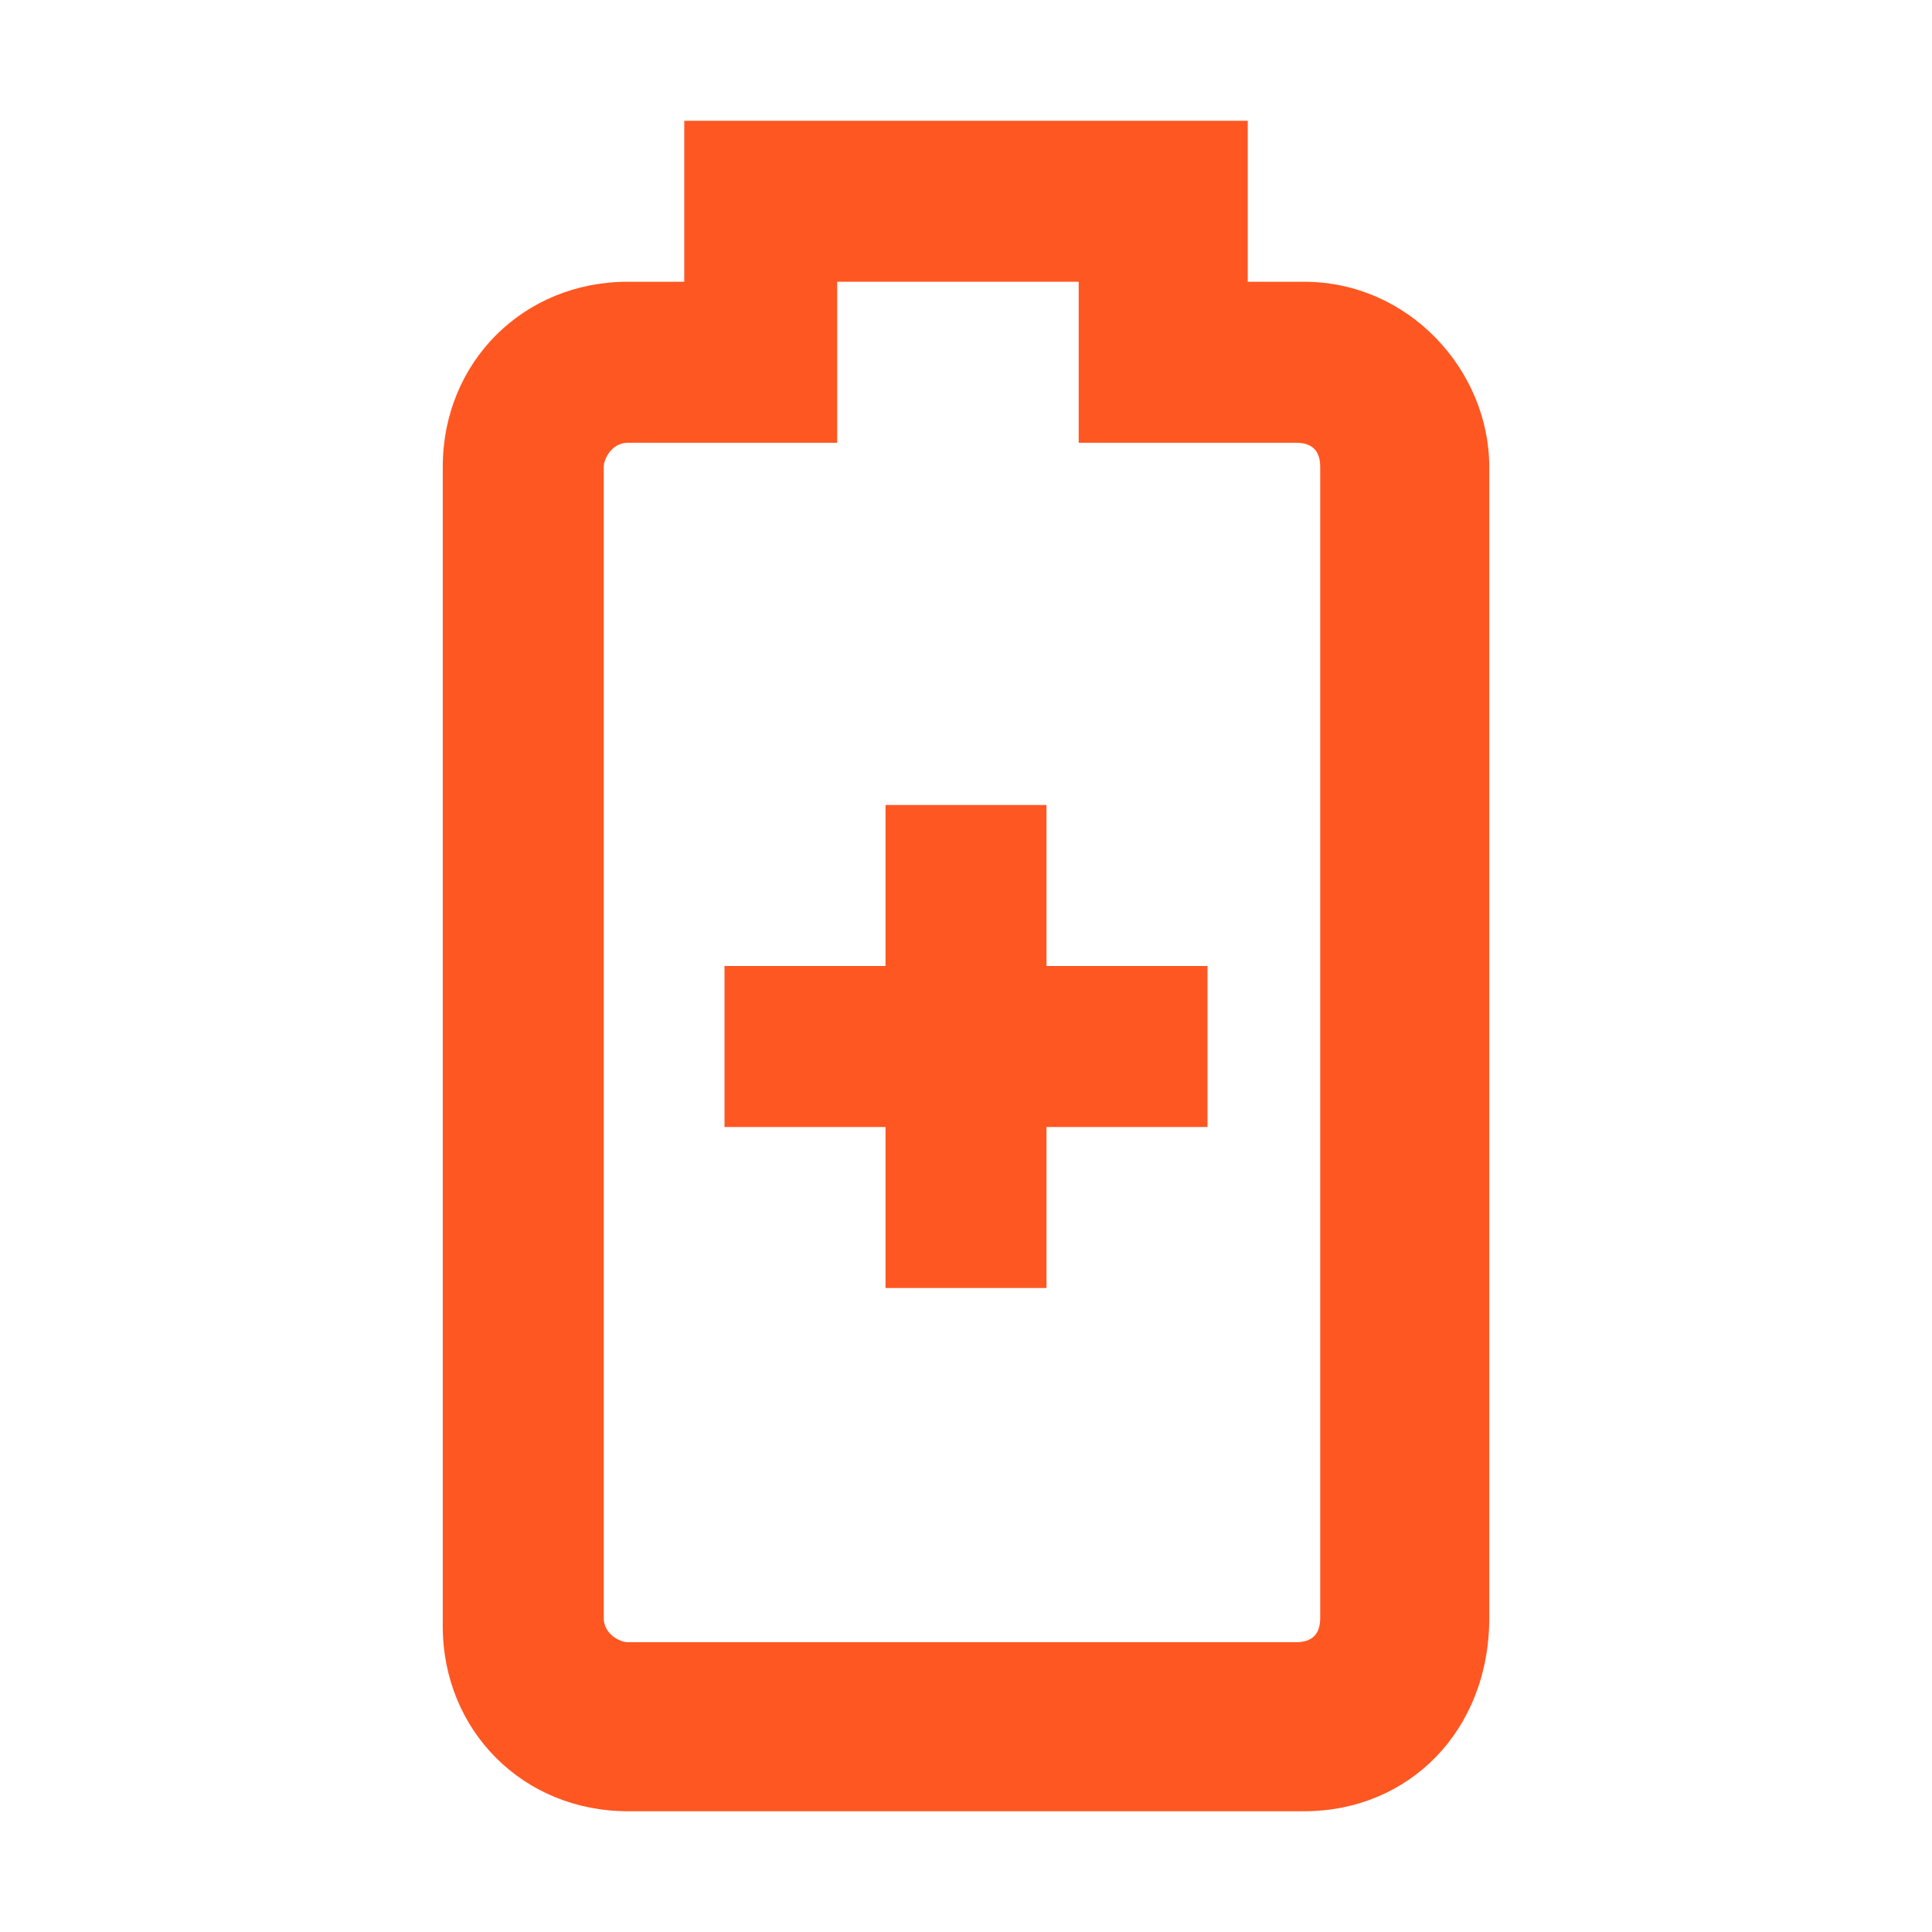 <?xml version="1.0" encoding="utf-8"?>
<!-- Generator: Adobe Illustrator 22.1.0, SVG Export Plug-In . SVG Version: 6.00 Build 0)  -->
<svg version="1.1" id="Layer_1" xmlns="http://www.w3.org/2000/svg" xmlns:xlink="http://www.w3.org/1999/xlink" x="0px" y="0px"
	 width="24px" height="24px" viewBox="0 0 24 24" enable-background="new 0 0 24 24" xml:space="preserve">
<g>
	<g>
		<polygon fill="#FF5722" points="15,14 13,14 13,16 11,16 11,14 9,14 9,12 11,12 11,10 13,10 13,12 15,12 		"/>
		<rect fill="none" width="24" height="24"/>
	</g>
	<g>
		<path fill="#FF5722" d="M16.2,22.5H7.8c-1.3,0-2.3-1-2.3-2.3V5.8c0-1.3,1-2.3,2.3-2.3h0.7v-2h7v2h0.7c1.3,0,2.3,1.1,2.3,2.3v14.3
			C18.5,21.5,17.5,22.5,16.2,22.5z M7.8,5.5c-0.2,0-0.3,0.2-0.3,0.3v14.3c0,0.2,0.2,0.3,0.3,0.3h8.3c0.2,0,0.3-0.1,0.3-0.3V5.8
			c0-0.2-0.1-0.3-0.3-0.3h-2.7v-2h-3v2H7.8z"/>
	</g>
</g>
</svg>
